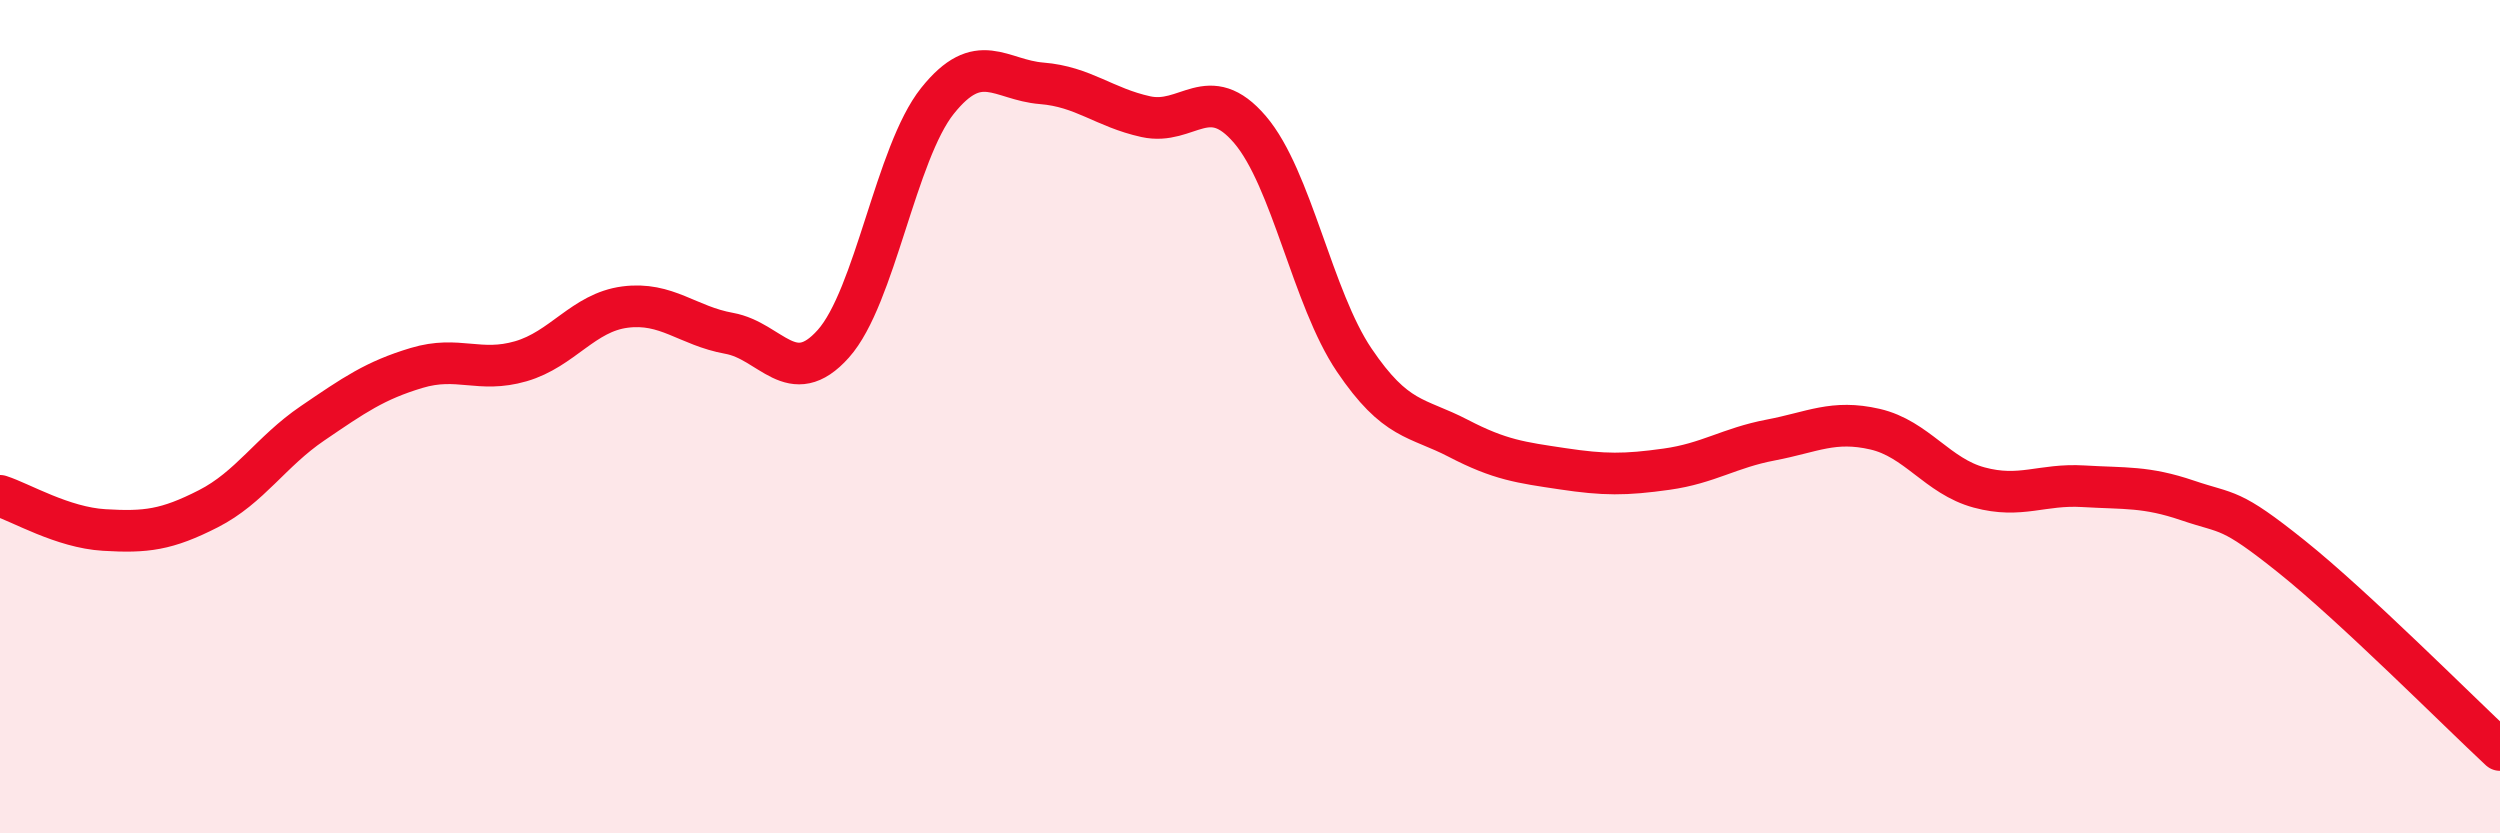 
    <svg width="60" height="20" viewBox="0 0 60 20" xmlns="http://www.w3.org/2000/svg">
      <path
        d="M 0,11.9 C 0.5,12.06 1.5,12.66 2.5,12.72 C 3.5,12.78 4,12.72 5,12.21 C 6,11.7 6.5,10.84 7.5,10.16 C 8.5,9.48 9,9.13 10,8.83 C 11,8.53 11.5,8.96 12.5,8.67 C 13.5,8.38 14,7.5 15,7.37 C 16,7.24 16.5,7.82 17.5,8 C 18.5,8.18 19,9.37 20,8.25 C 21,7.13 21.5,3.67 22.5,2.42 C 23.5,1.17 24,1.92 25,2 C 26,2.08 26.5,2.58 27.5,2.8 C 28.5,3.02 29,1.94 30,3.11 C 31,4.28 31.5,7.16 32.5,8.64 C 33.5,10.12 34,10 35,10.52 C 36,11.04 36.5,11.1 37.5,11.25 C 38.5,11.4 39,11.4 40,11.26 C 41,11.12 41.5,10.75 42.5,10.56 C 43.5,10.37 44,10.07 45,10.3 C 46,10.53 46.5,11.43 47.5,11.7 C 48.5,11.97 49,11.61 50,11.67 C 51,11.73 51.5,11.67 52.5,12.01 C 53.5,12.35 53.5,12.16 55,13.36 C 56.5,14.56 59,17.07 60,18L60 20L0 20Z"
        fill="#EB0A25"
        opacity="0.1"
        stroke-linecap="round"
        stroke-linejoin="round"
      />
      <path
        d="M 0,11.9 C 0.5,12.06 1.5,12.66 2.5,12.72 C 3.5,12.78 4,12.72 5,12.21 C 6,11.7 6.5,10.84 7.5,10.16 C 8.5,9.48 9,9.13 10,8.83 C 11,8.53 11.5,8.96 12.5,8.67 C 13.5,8.38 14,7.5 15,7.37 C 16,7.24 16.5,7.82 17.5,8 C 18.5,8.18 19,9.37 20,8.25 C 21,7.13 21.5,3.67 22.5,2.42 C 23.5,1.17 24,1.92 25,2 C 26,2.08 26.5,2.58 27.5,2.8 C 28.5,3.02 29,1.94 30,3.11 C 31,4.28 31.5,7.16 32.5,8.64 C 33.5,10.12 34,10 35,10.52 C 36,11.04 36.5,11.1 37.5,11.25 C 38.5,11.4 39,11.4 40,11.26 C 41,11.12 41.5,10.75 42.5,10.56 C 43.5,10.37 44,10.07 45,10.3 C 46,10.53 46.5,11.43 47.5,11.7 C 48.5,11.97 49,11.61 50,11.67 C 51,11.73 51.5,11.67 52.5,12.01 C 53.5,12.35 53.5,12.16 55,13.36 C 56.5,14.56 59,17.07 60,18"
        stroke="#EB0A25"
        stroke-width="1"
        fill="none"
        stroke-linecap="round"
        stroke-linejoin="round"
      />
    </svg>
  